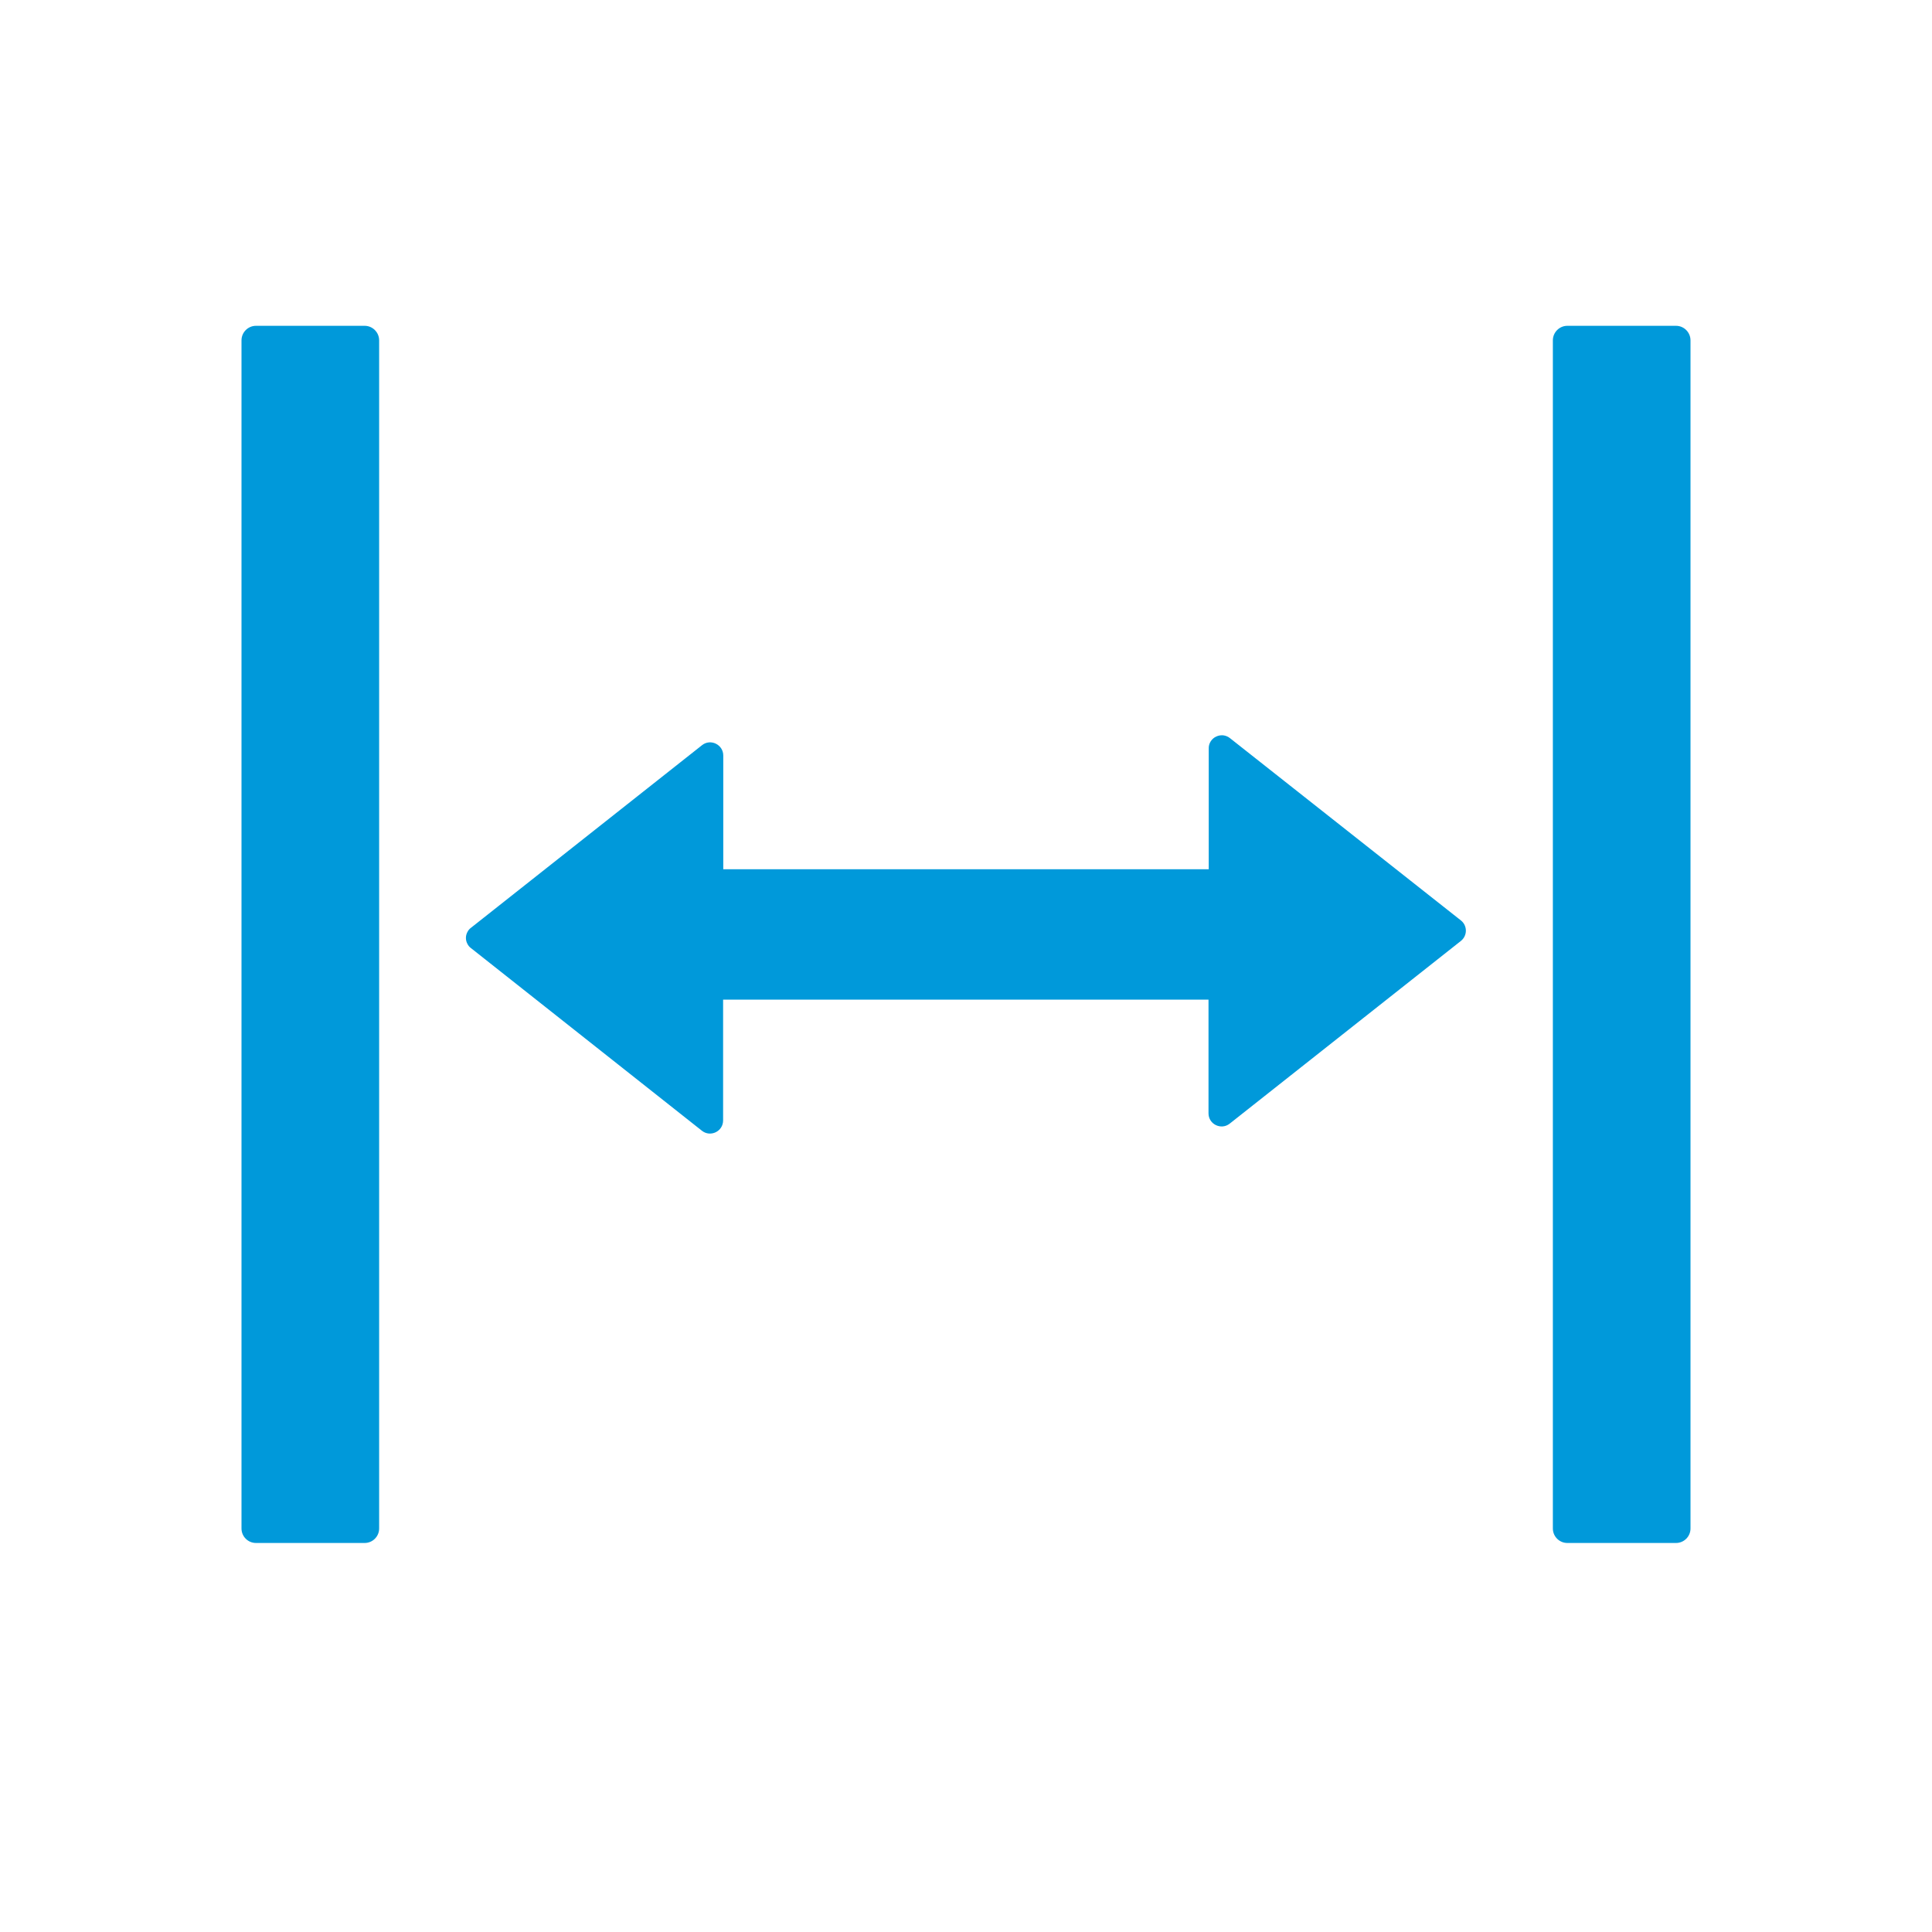 <svg width="25" height="25" viewBox="0 0 25 25" fill="none" xmlns="http://www.w3.org/2000/svg">
<path d="M4.719 4.216H3.312C3.209 4.216 3.125 4.301 3.125 4.404V19.779C3.125 19.882 3.209 19.966 3.312 19.966H4.719C4.822 19.966 4.906 19.882 4.906 19.779V4.404C4.906 4.301 4.822 4.216 4.719 4.216ZM21.688 4.216H20.281C20.178 4.216 20.094 4.301 20.094 4.404V19.779C20.094 19.882 20.178 19.966 20.281 19.966H21.688C21.791 19.966 21.875 19.882 21.875 19.779V4.404C21.875 4.301 21.791 4.216 21.688 4.216ZM18.905 11.911L15.915 9.551C15.89 9.531 15.86 9.519 15.828 9.515C15.796 9.512 15.764 9.518 15.736 9.532C15.707 9.545 15.683 9.567 15.666 9.594C15.649 9.621 15.64 9.652 15.641 9.684V11.248H9.359V9.776C9.359 9.635 9.195 9.555 9.085 9.642L6.095 12.005C6.074 12.02 6.058 12.04 6.047 12.063C6.035 12.086 6.029 12.111 6.029 12.137C6.029 12.163 6.035 12.188 6.047 12.211C6.058 12.234 6.074 12.254 6.095 12.269L9.083 14.632C9.193 14.719 9.357 14.641 9.357 14.498V12.935H15.638V14.407C15.638 14.548 15.802 14.627 15.912 14.54L18.901 12.178C18.99 12.11 18.99 11.979 18.905 11.911Z" fill="#0099DA"/>
</svg>
